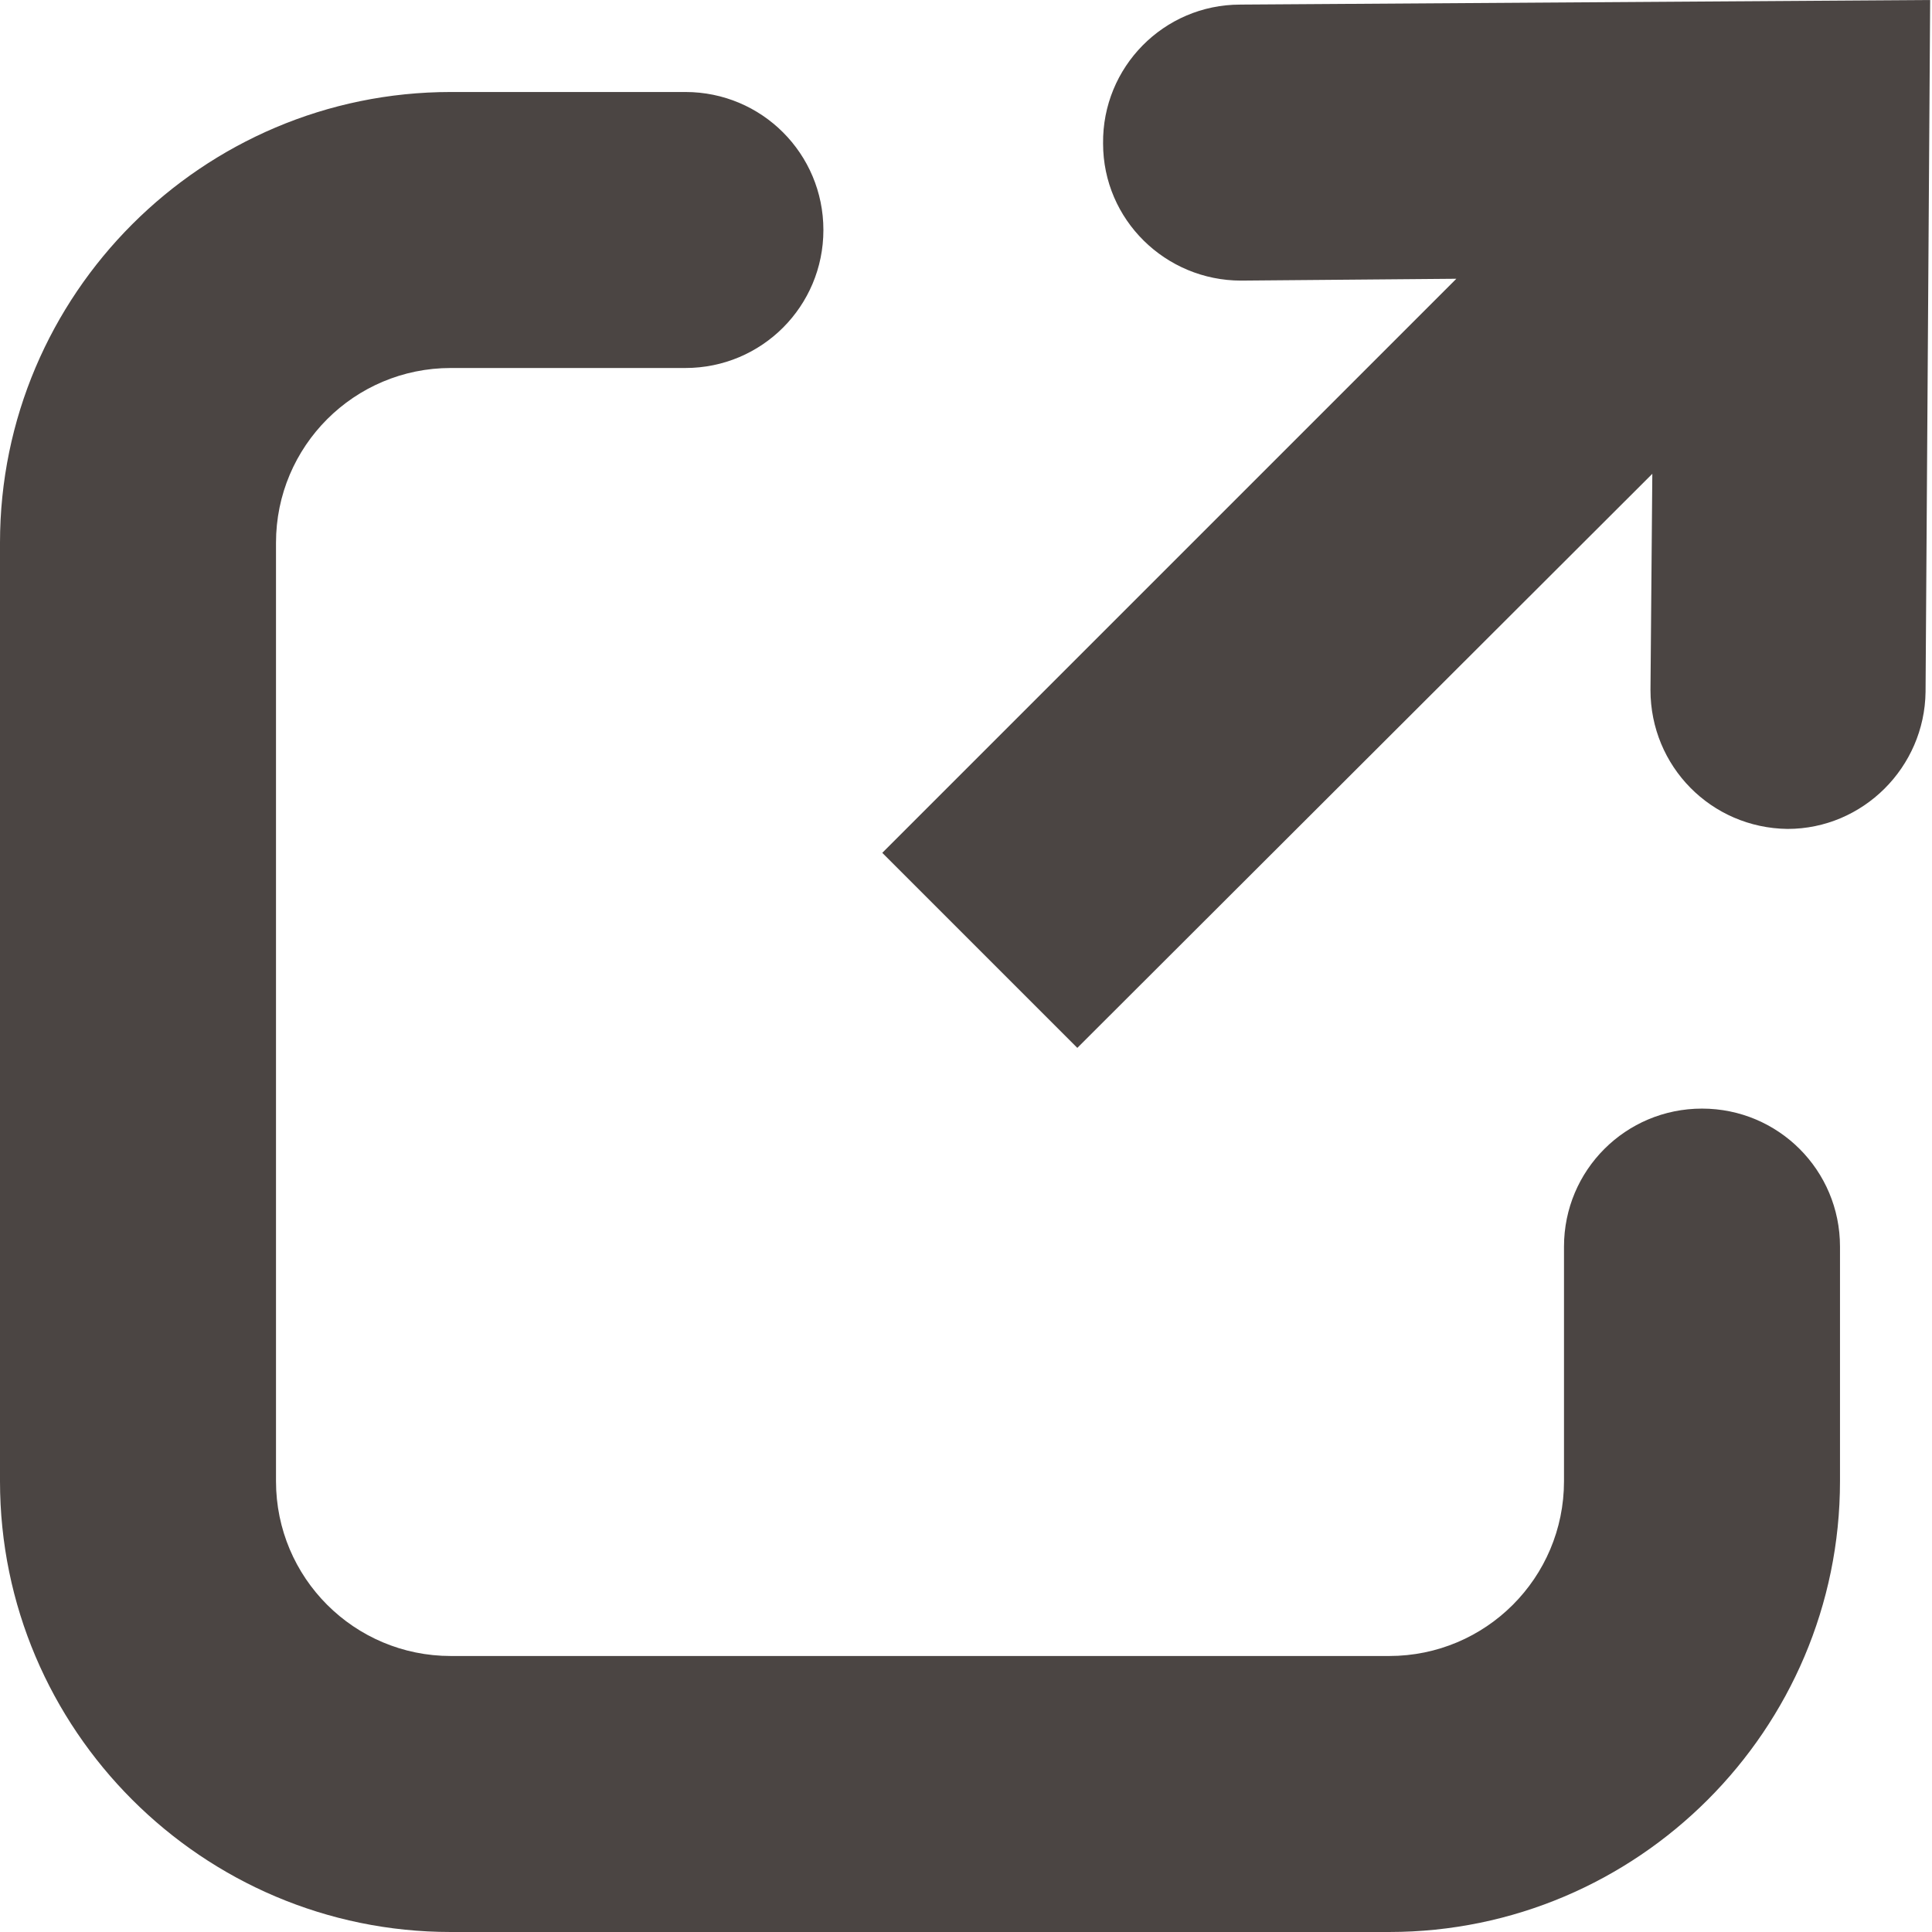 <?xml version="1.0" encoding="UTF-8"?>
<svg id="_レイヤー_2" data-name="レイヤー 2" xmlns="http://www.w3.org/2000/svg" viewBox="0 0 21 21">
  <defs>
    <style>
      .cls-1 {
        fill: #4b4543;
      }
    </style>
  </defs>
  <g id="_編集モード" data-name="編集モード">
    <path class="cls-1" d="m15.1,21H4.9c-2.7,0-4.9-2.2-4.9-4.9V5.9C0,3.2,2.2,1,4.9,1h2.55c.83,0,1.5.67,1.5,1.5s-.67,1.5-1.5,1.5h-2.55c-1.05,0-1.9.85-1.9,1.9v10.2c0,1.05.85,1.9,1.9,1.9h10.2c1.05,0,1.9-.85,1.9-1.9v-2.55c0-.83.67-1.5,1.5-1.5s1.5.67,1.5,1.5v2.55c0,2.7-2.2,4.9-4.9,4.9ZM13.48.05c-.83,0-1.5.68-1.49,1.51,0,.83.68,1.49,1.5,1.49h0l2.34-.02-6.24,6.24,2.12,2.12,6.25-6.24-.02,2.35c0,.83.66,1.5,1.49,1.51h0c.82,0,1.49-.67,1.5-1.49l.05-7.52-7.52.05Z"/>
  </g>
</svg>